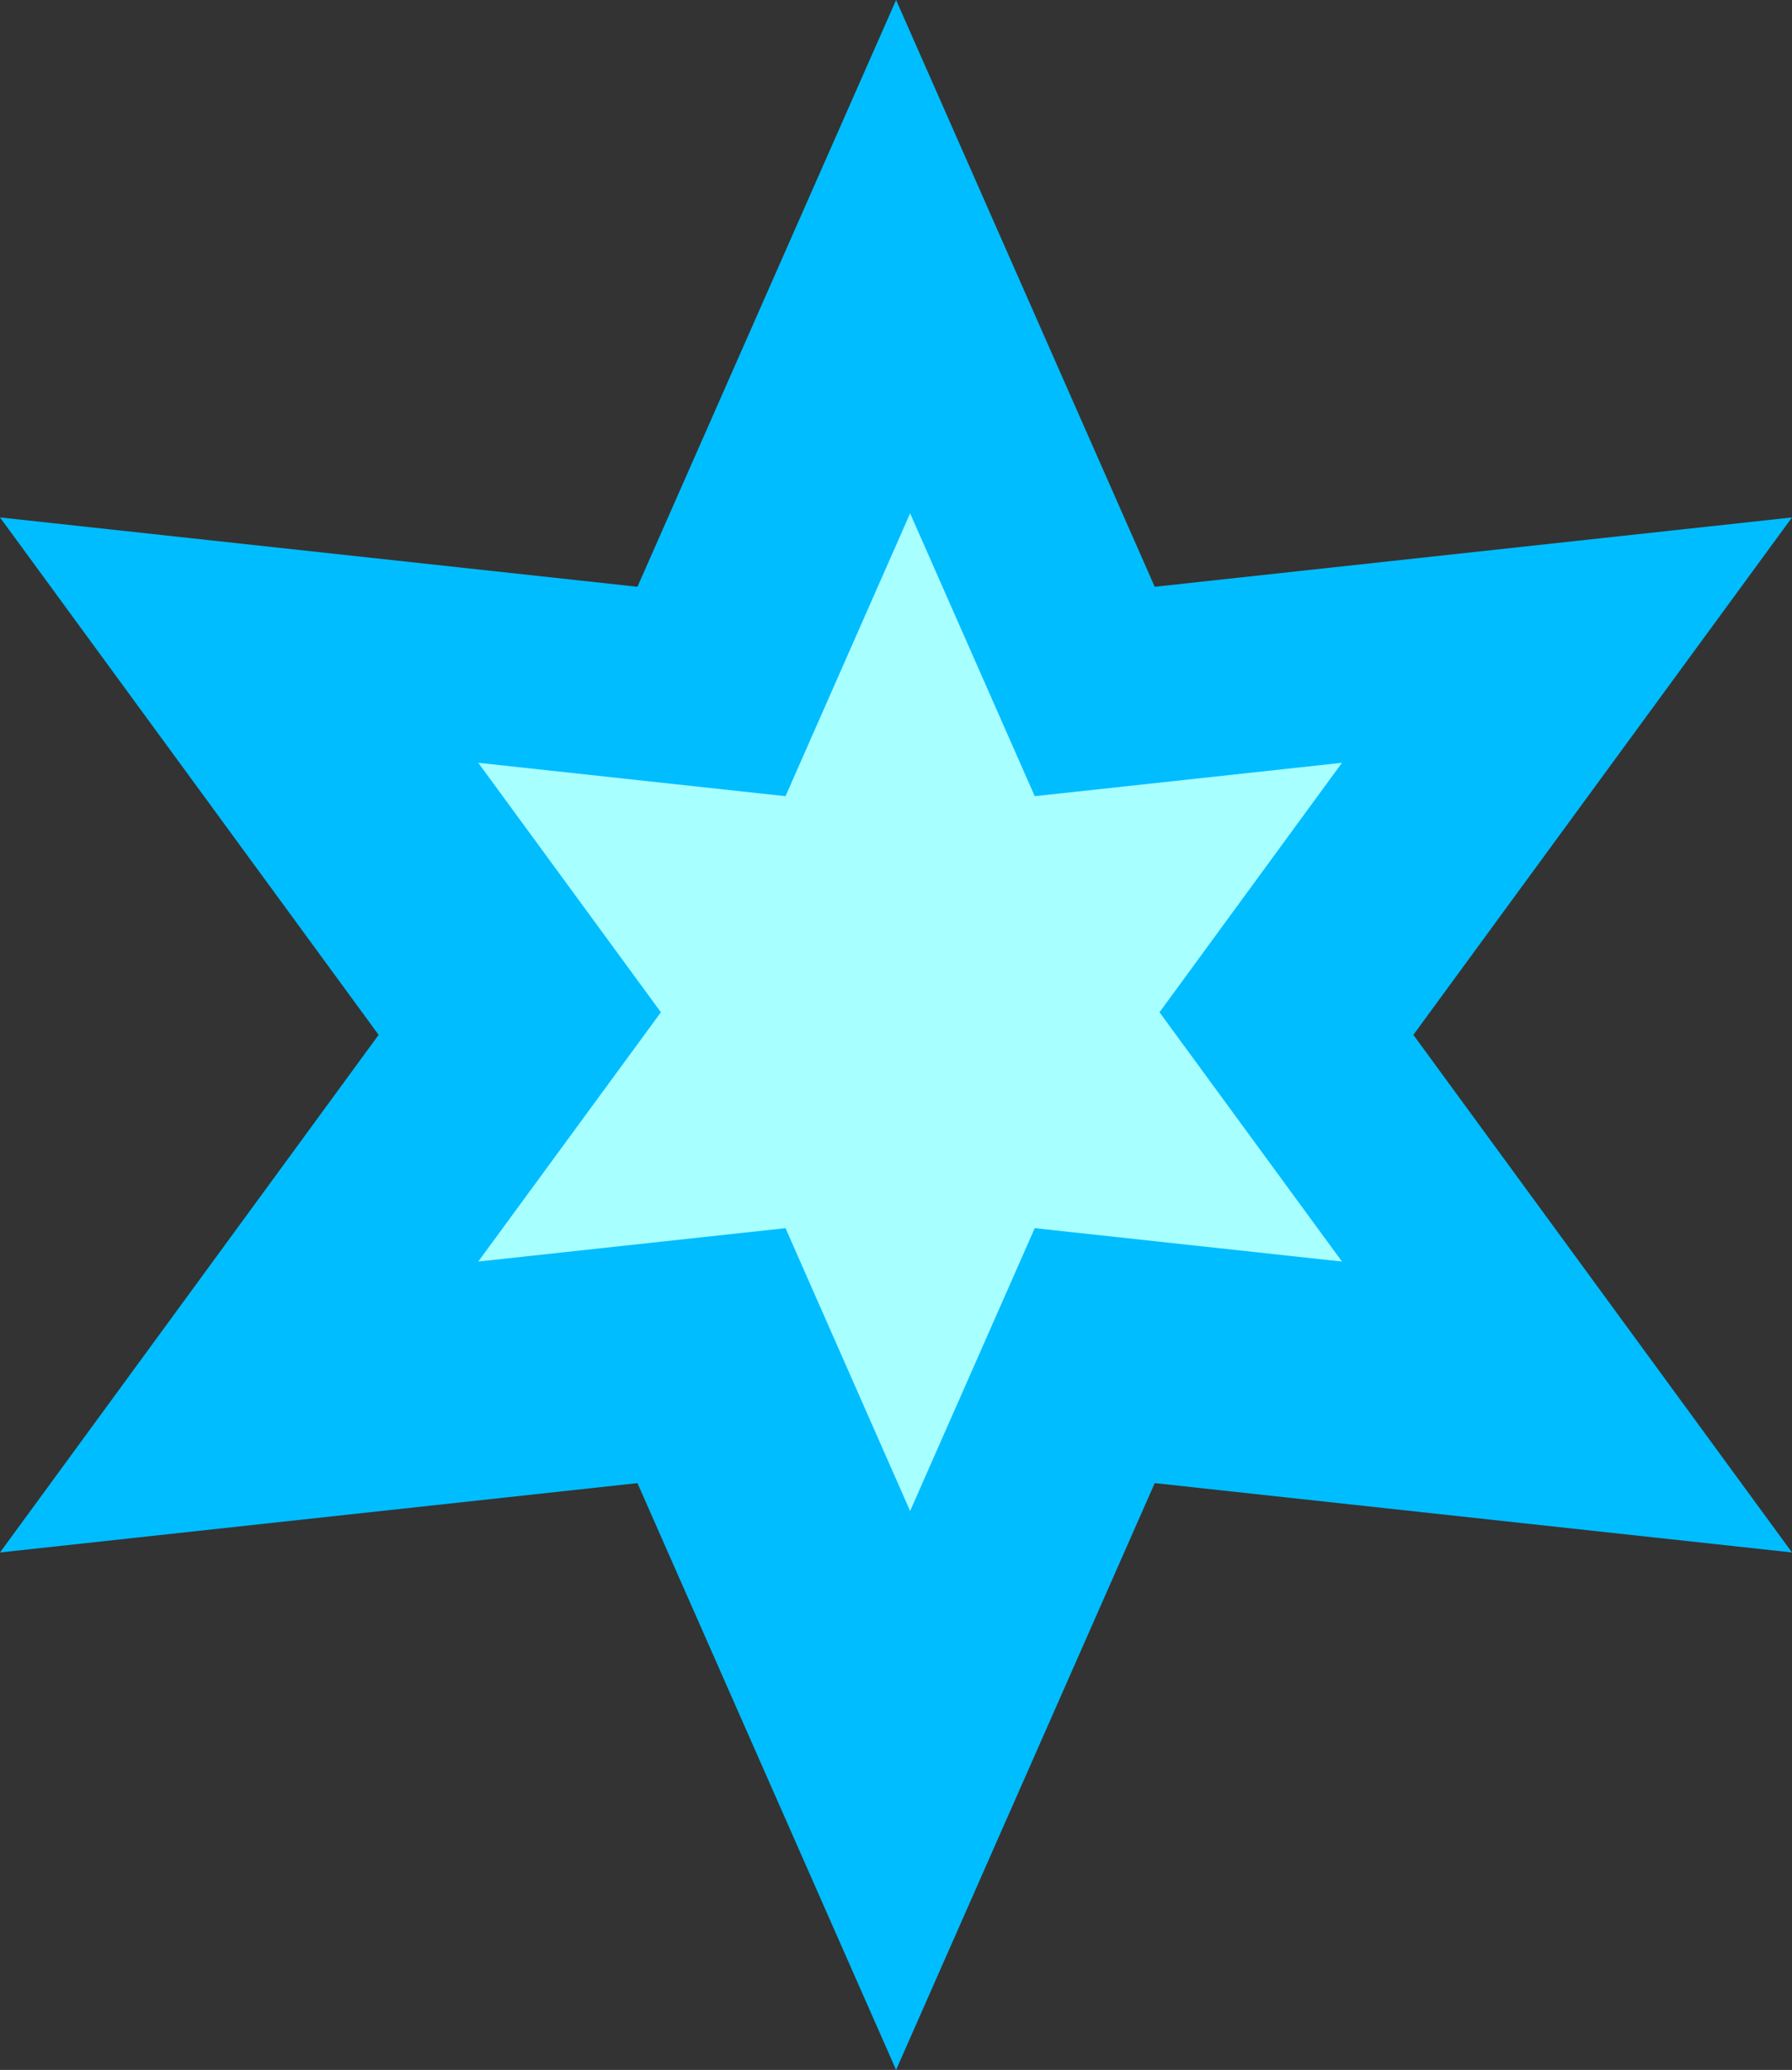 <?xml version="1.0" encoding="UTF-8"?><svg id="Ebene_2" xmlns="http://www.w3.org/2000/svg" viewBox="0 0 104.69 120.89"><rect x="0" y="0" width="104.69" height="120.89" fill="#333333" stroke="none"/><defs><style>.cls-1{fill:#00bdff;}.cls-2{fill:#a8ffff;}</style></defs><g id="Graphic_Elements"><polygon class="cls-1" points="52.35 0 67.46 34.27 104.69 30.22 82.57 60.44 104.69 90.67 67.46 86.62 52.35 120.89 37.24 86.62 0 90.67 22.12 60.44 0 30.22 37.24 34.27 52.35 0"/><polygon class="cls-2" points="53.17 29.98 60.45 46.5 78.4 44.55 67.74 59.12 78.4 73.68 60.45 71.73 53.17 88.25 45.89 71.73 27.94 73.68 38.61 59.12 27.94 44.55 45.89 46.5 53.17 29.98"/></g></svg>